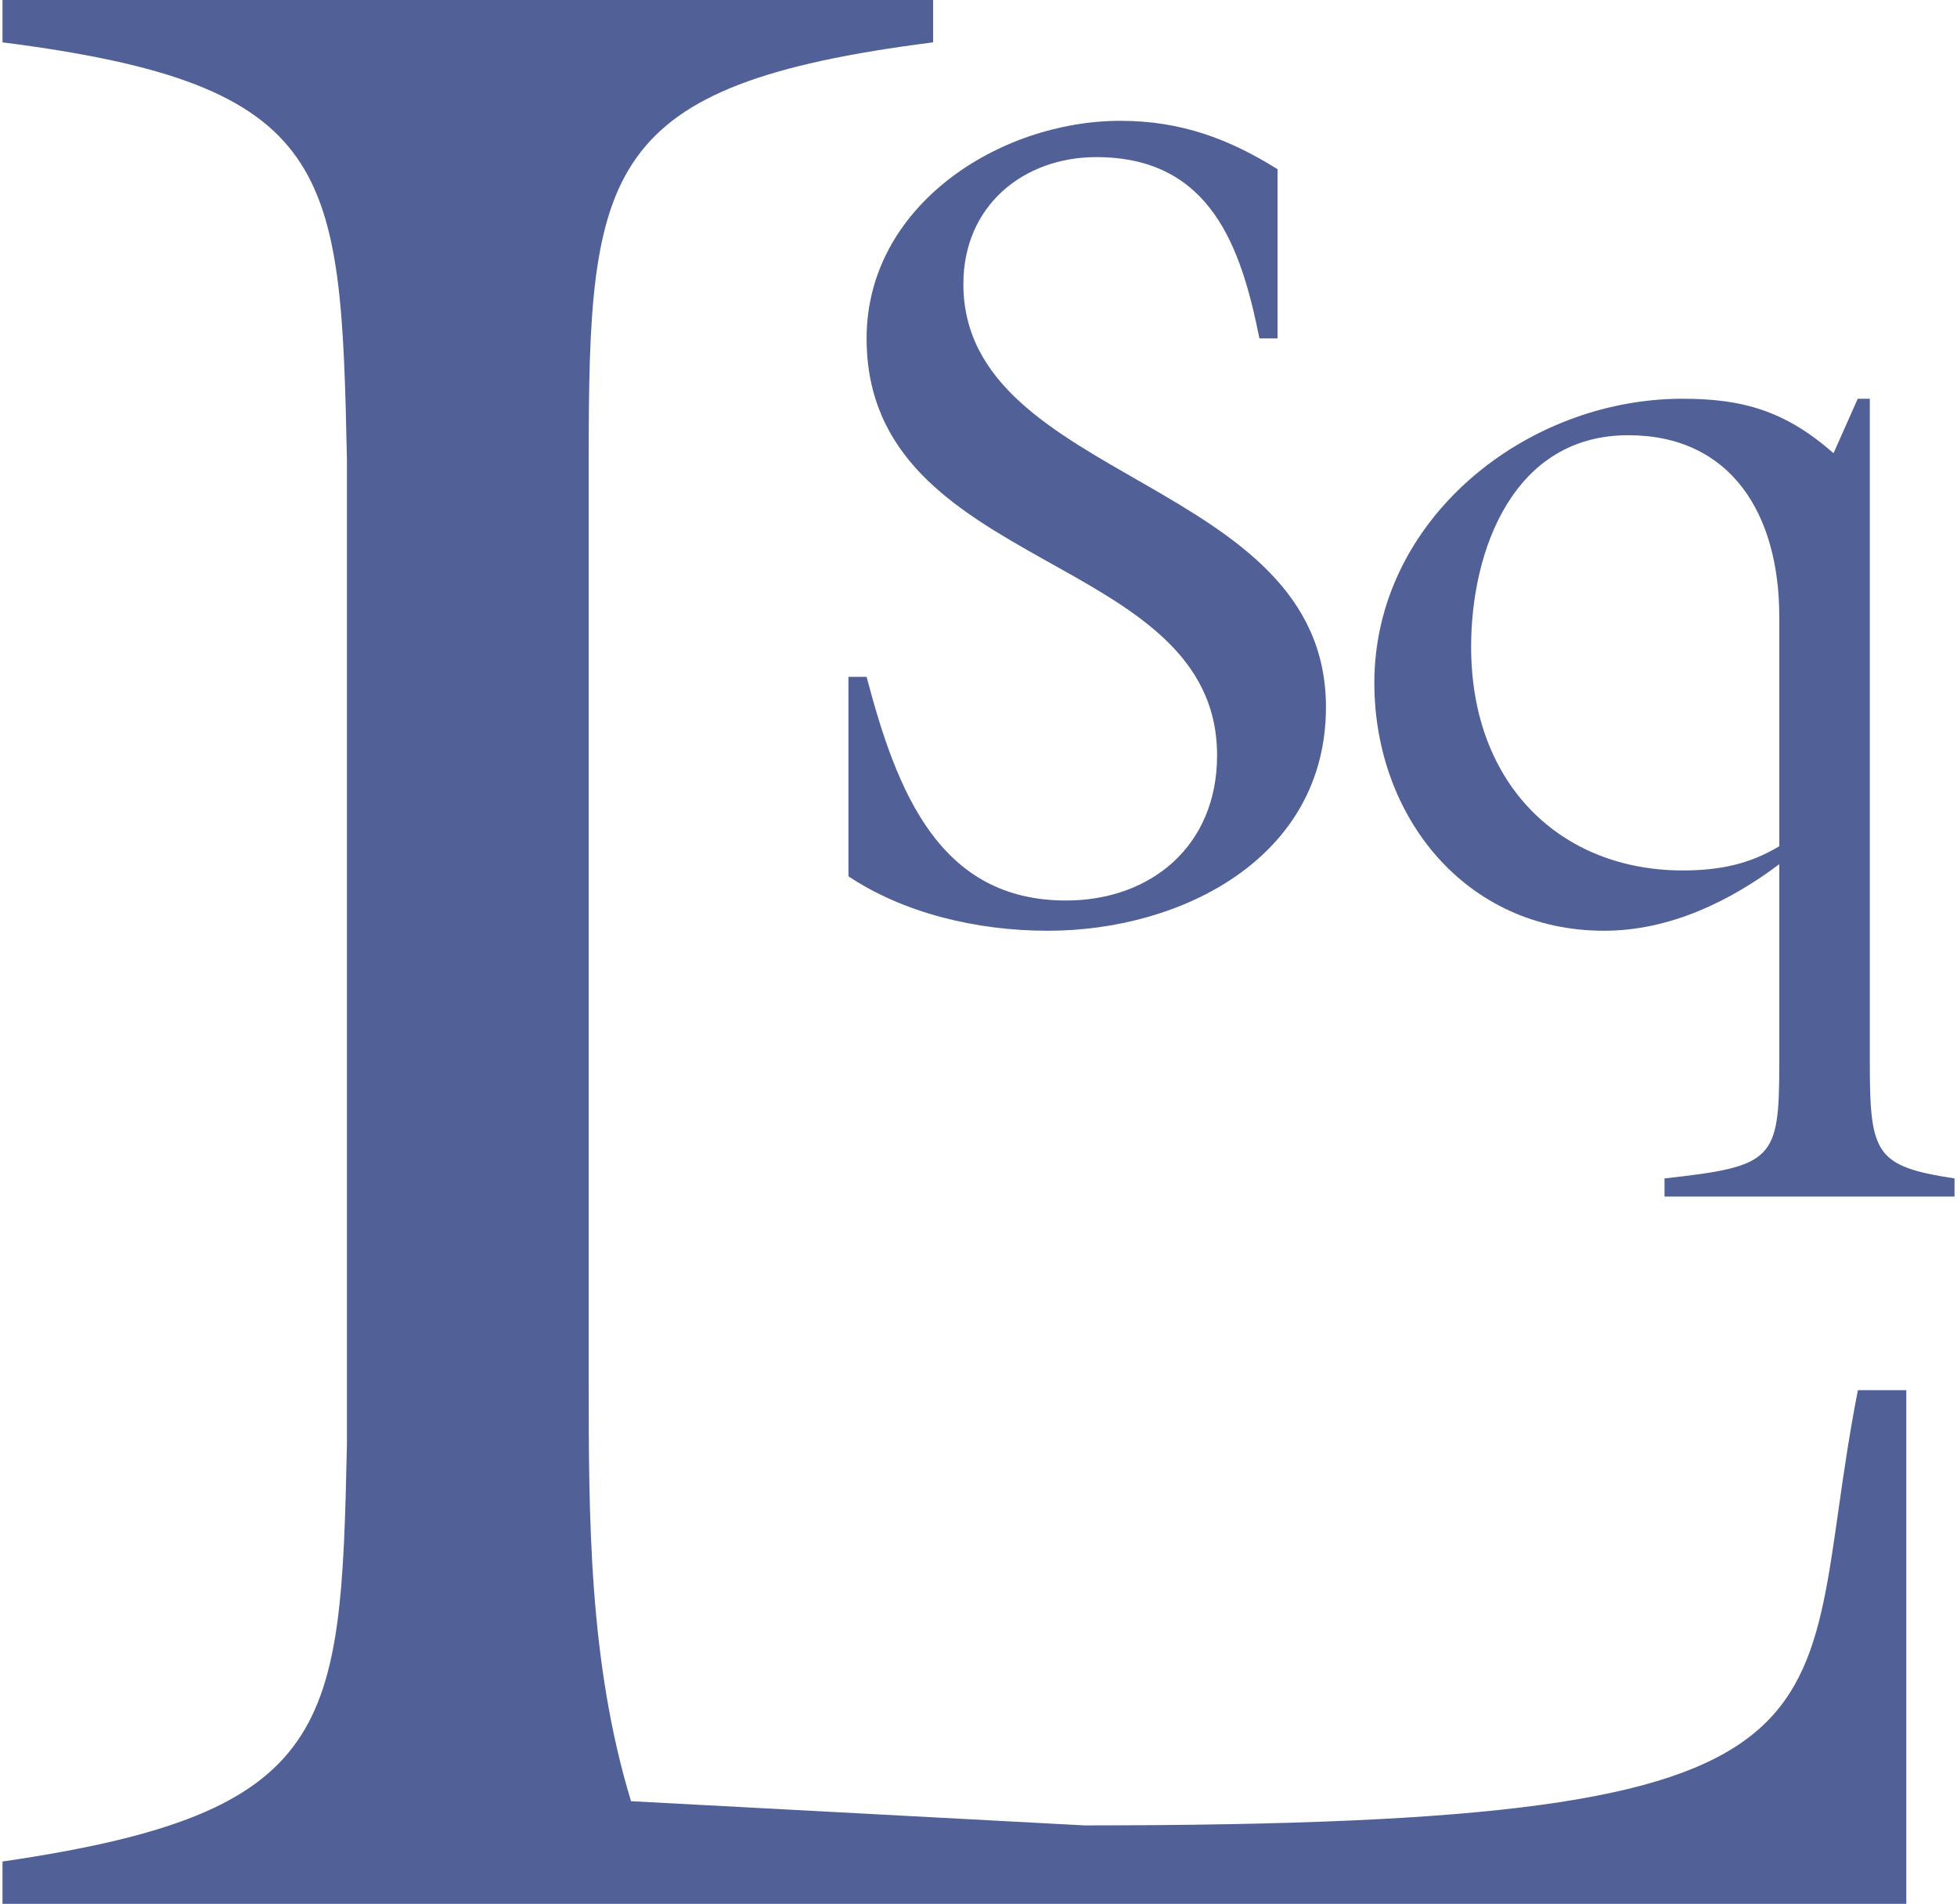 <?xml version="1.0" encoding="UTF-8"?>
<svg id="_Слой_1" data-name="Слой 1" xmlns="http://www.w3.org/2000/svg" viewBox="0 0 110 107">
  <defs>
    <style>
      .cls-1 {
        fill: #516198;
        stroke-width: 0px;
      }
    </style>
  </defs>
  <g id="Layer_1">
    <path class="cls-1" d="M71.81,19.02h-1.02c-1.02-5.1-2.72-10.19-9.17-10.19-4.08,0-7.47,2.72-7.47,7.13,0,11.21,20.38,10.87,20.38,23.78,0,8.49-8.15,12.57-15.63,12.57-4.08,0-8.15-1.02-11.21-3.06v-11.21h1.02c1.7,6.45,4.08,12.57,11.21,12.57,4.76,0,8.49-3.06,8.49-8.15,0-11.55-19.7-10.19-19.7-23.44,0-7.47,7.47-12.23,14.27-12.23,3.4,0,6.11,1.02,8.83,2.72,0,0,0,9.51,0,9.51Z"/>
    <path class="cls-1" d="M105.1,59.78c0,5.1.34,5.77,4.76,6.45v1.02h-16.3v-1.02c6.11-.68,6.45-1.02,6.45-6.45v-11.21c-2.72,2.04-6.11,3.74-9.85,3.74-7.81,0-12.91-6.45-12.91-13.93,0-9.17,8.49-15.97,17.32-15.97,3.4,0,5.77.68,8.49,3.06l1.36-3.06h.68v37.37ZM100.01,34.65c0-5.77-2.72-10.19-8.49-10.19-6.45,0-8.83,6.45-8.83,11.89,0,7.81,5.1,12.57,11.89,12.57,2.04,0,3.74-.34,5.43-1.36v-12.91Z"/>
    <path class="cls-1" d="M.14,104.62c18.68-2.72,19.02-7.47,19.36-23.44V25.82C19.16,9.51,18.82,4.76.14,2.38V0h52.31v2.38c-18.68,2.38-19.36,7.13-19.36,23.44v51.63c0,7.81,0,15.97,2.38,23.78l25.48,1.36c45.86,0,39.74-5.43,43.48-24.46h2.72v28.87H.14s0-2.38,0-2.38Z"/>
  </g>
</svg>